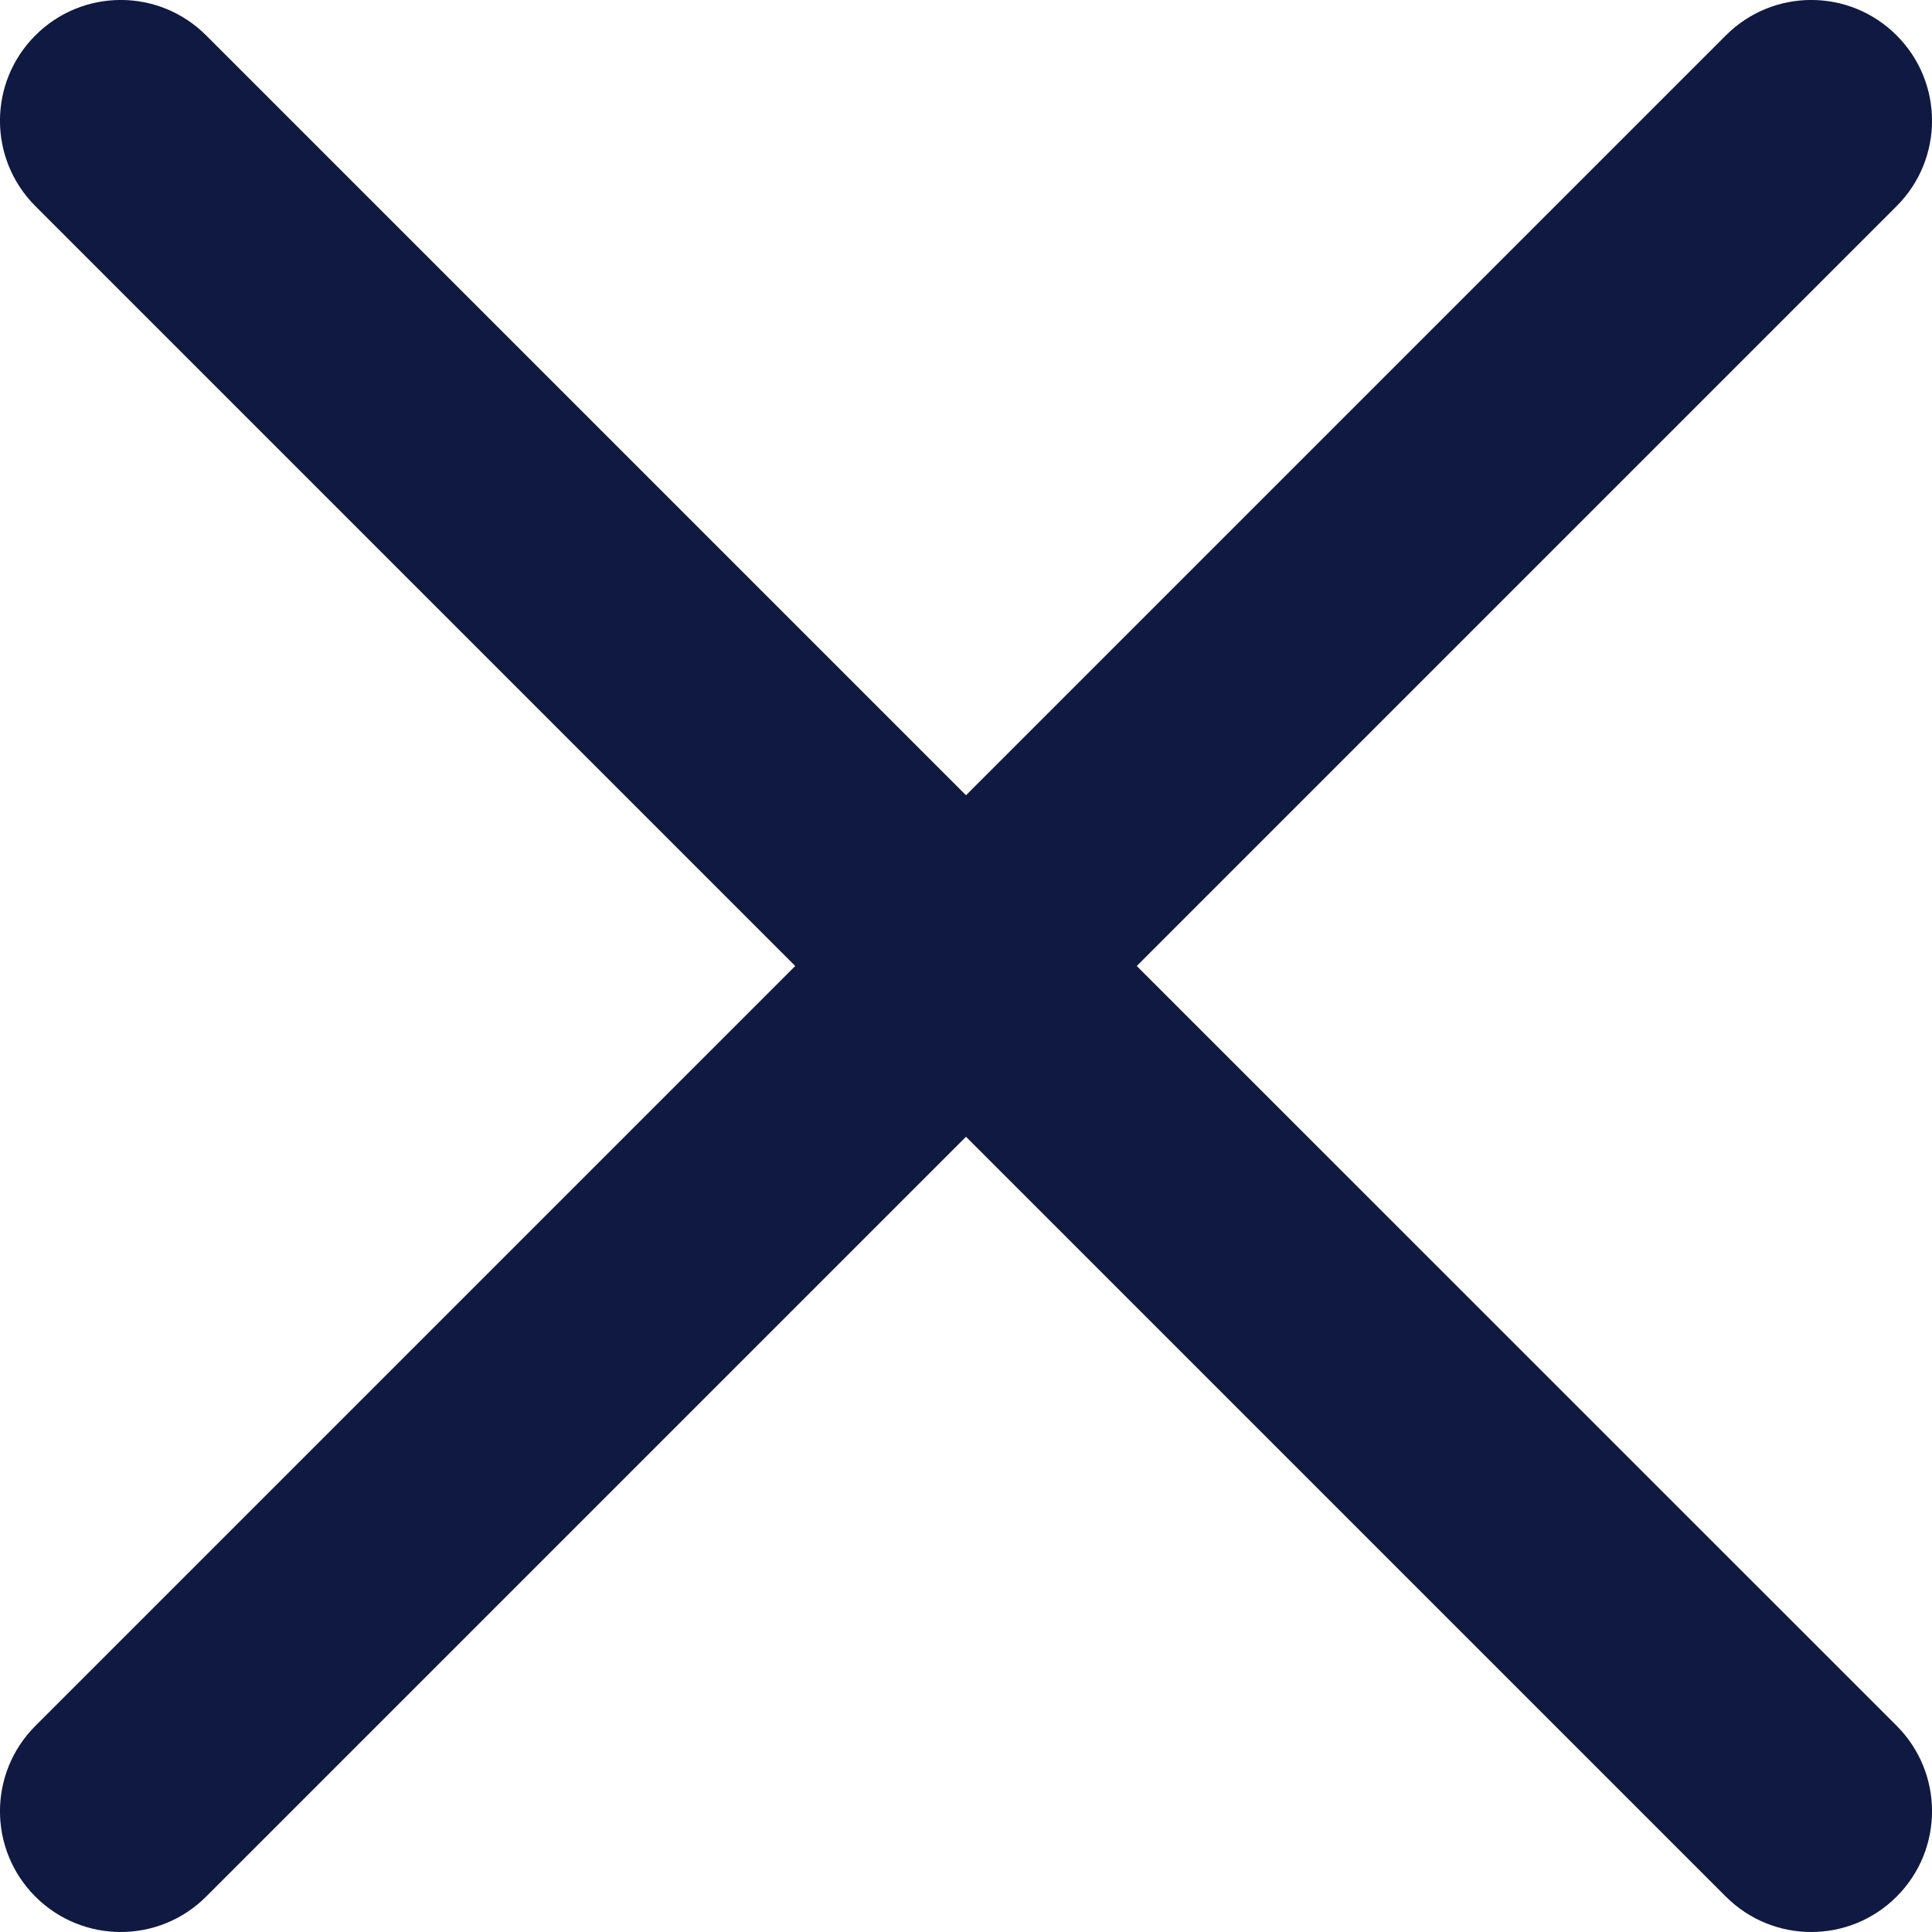 <svg width="16" height="16" viewBox="0 0 16 16" fill="none" xmlns="http://www.w3.org/2000/svg">
<path d="M9.414 8L15.707 1.707C16.098 1.316 16.098 0.684 15.707 0.293C15.316 -0.098 14.684 -0.098 14.293 0.293L8 6.586L1.707 0.293C1.316 -0.098 0.684 -0.098 0.293 0.293C-0.098 0.684 -0.098 1.316 0.293 1.707L6.586 8L0.293 14.293C-0.098 14.684 -0.098 15.316 0.293 15.707C0.488 15.902 0.744 16 1 16C1.256 16 1.512 15.902 1.707 15.707L8 9.414L14.293 15.707C14.488 15.902 14.744 16 15 16C15.256 16 15.512 15.902 15.707 15.707C16.098 15.316 16.098 14.683 15.707 14.292L9.414 8Z" fill="#0F1941"/>
</svg>
